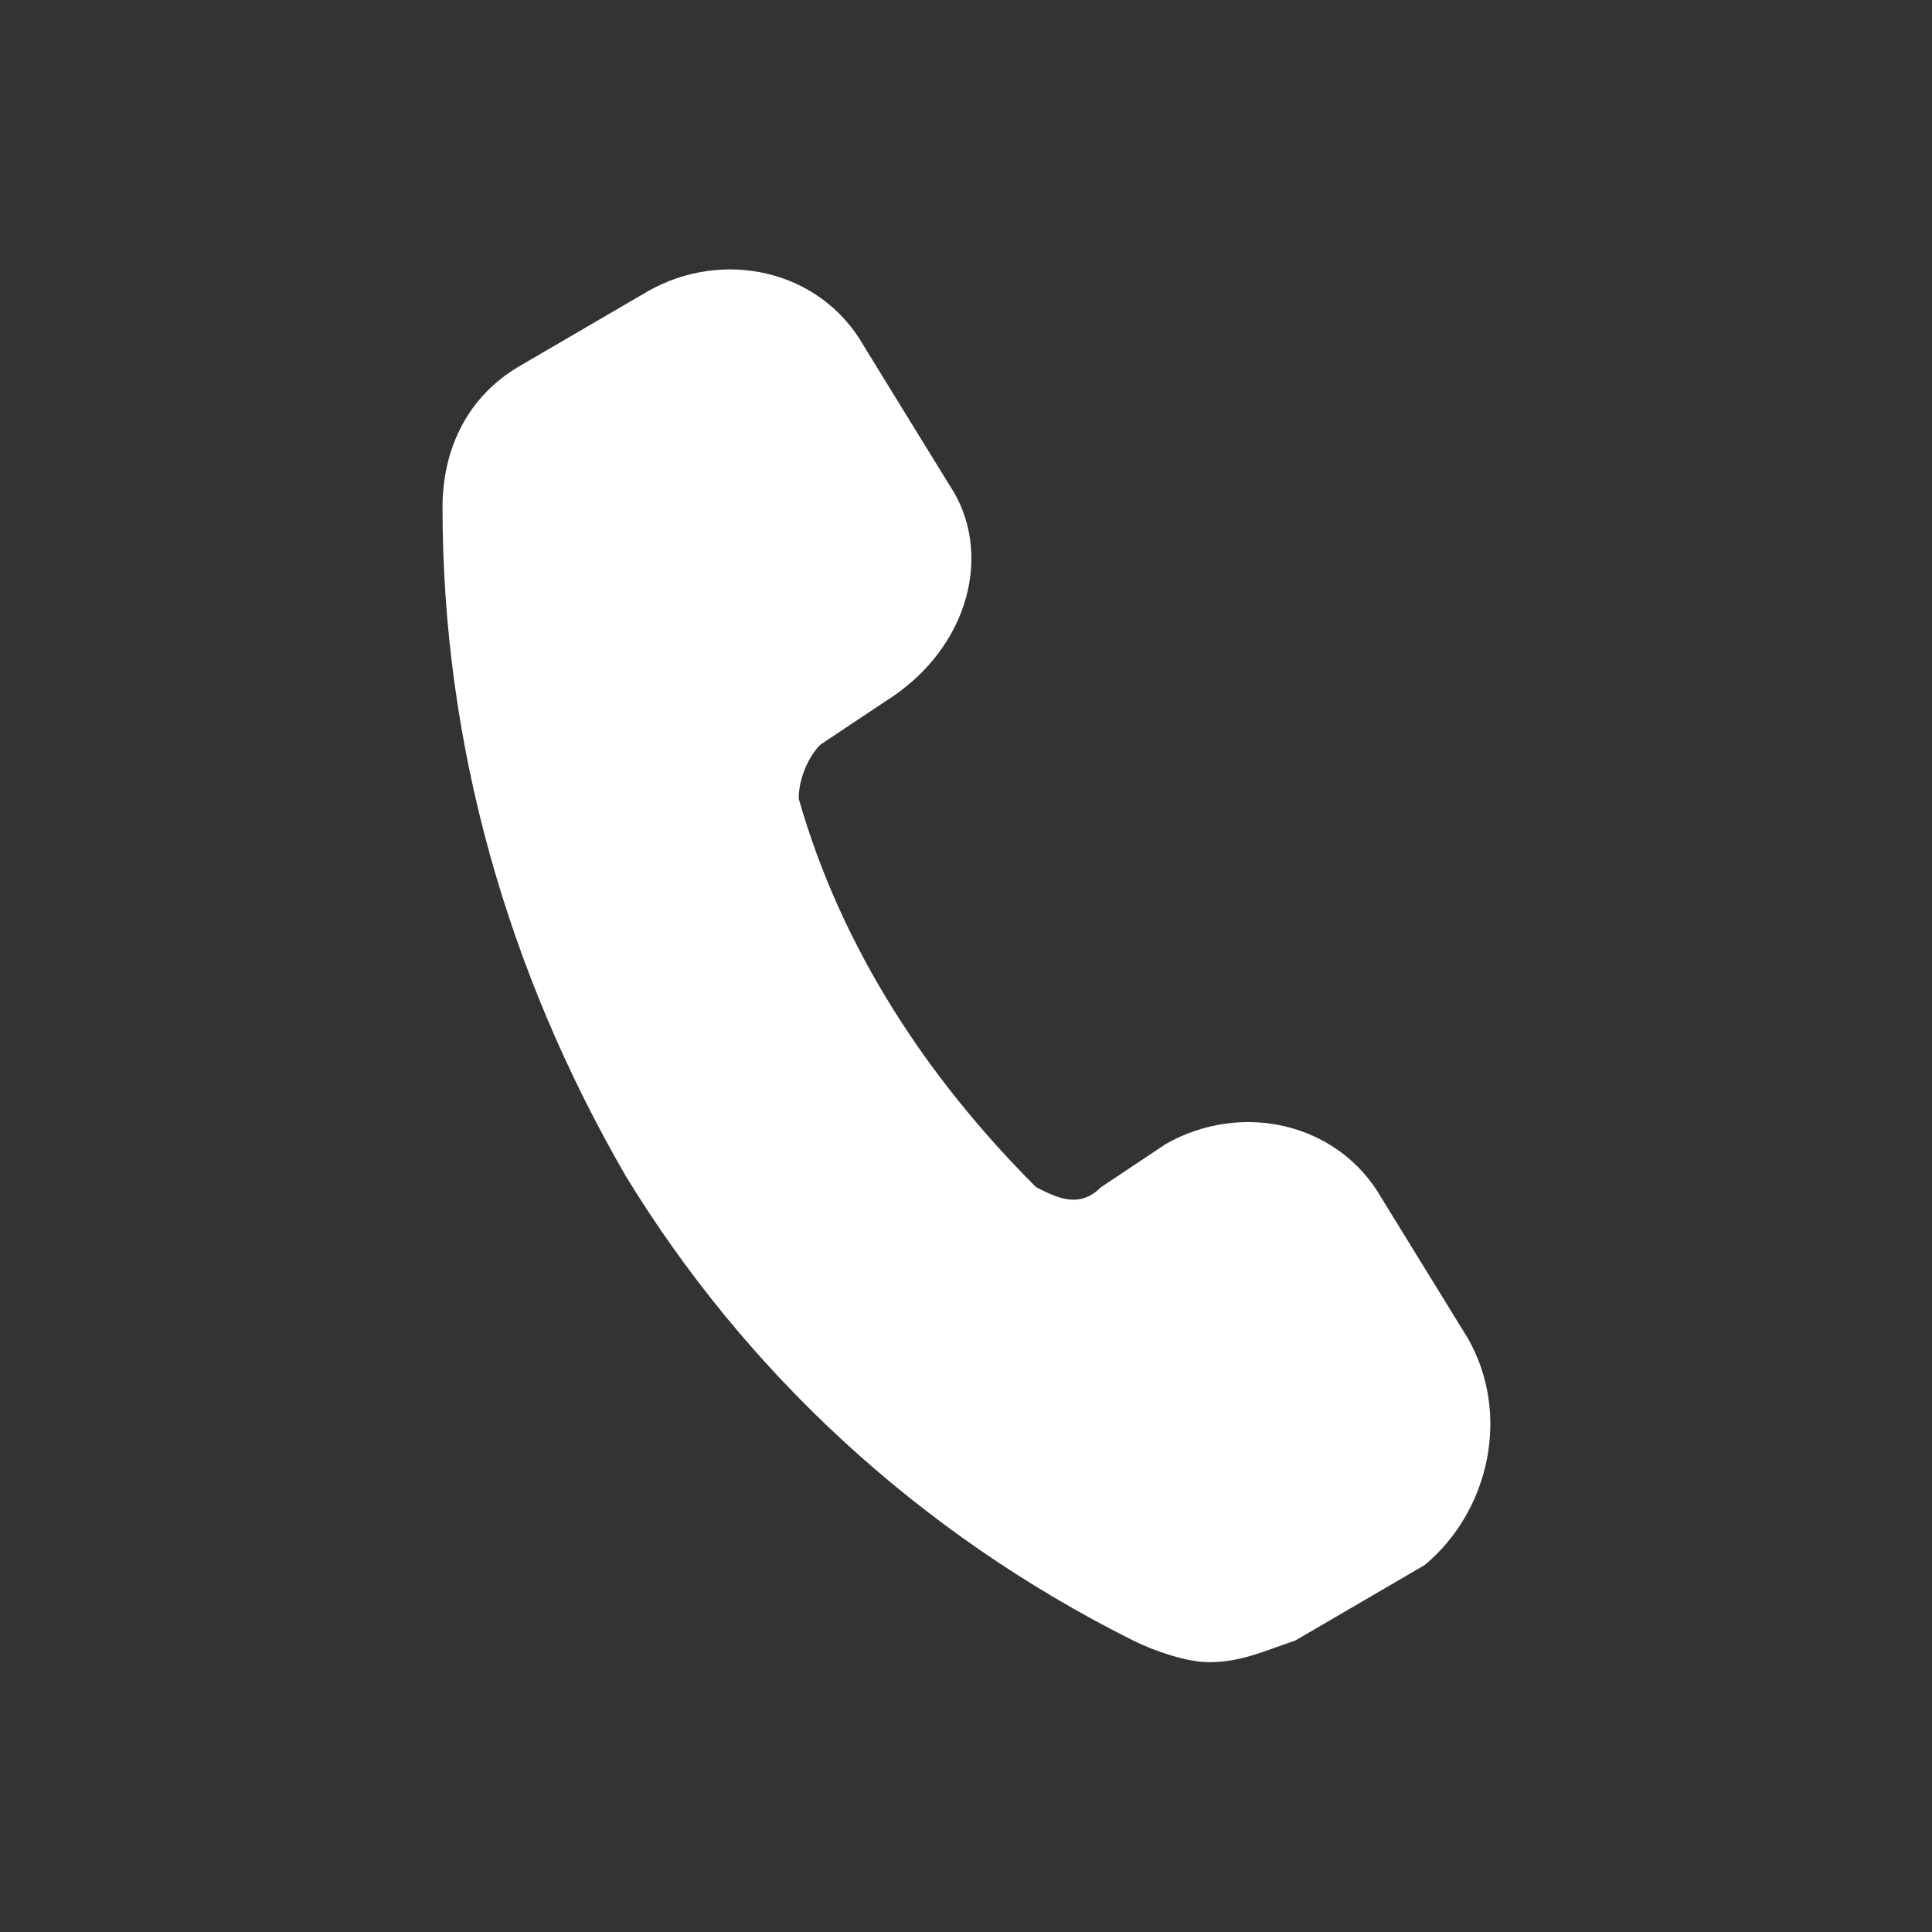<?xml version="1.0" encoding="utf-8"?>
<!-- Generator: Adobe Illustrator 26.0.1, SVG Export Plug-In . SVG Version: 6.00 Build 0)  -->
<svg version="1.1" id="Layer_1" xmlns="http://www.w3.org/2000/svg" xmlns:xlink="http://www.w3.org/1999/xlink" x="0px" y="0px"
	 viewBox="0 0 17.9 17.9" style="enable-background:new 0 0 17.9 17.9;" xml:space="preserve">
<rect x="0" y="0" width="17.9" height="17.9" fill="#333333" stroke="none"/>
<style type="text/css">
	.st0{fill:#FFFFFF;}
</style>
<path class="st0" d="M13.6,12.4l-0.8-1.3v0c-0.4-0.7-1.3-0.9-2-0.5L10.2,11C10,11.2,9.8,11.1,9.6,11c-1-1-1.8-2.2-2.2-3.6
	C7.4,7.2,7.5,7,7.6,6.9l0.6-0.4l0,0C9,6,9.2,5.1,8.8,4.5L8,3.2C7.6,2.5,6.7,2.3,6,2.7L4.8,3.4C4.3,3.7,4.1,4.2,4.1,4.7
	c0,2.2,0.6,4.3,1.7,6.2c1.1,1.8,2.7,3.3,4.7,4.3c0.2,0.1,0.5,0.2,0.7,0.2c0.3,0,0.5-0.1,0.8-0.2l1.2-0.7C13.8,14,14,13.1,13.6,12.4
	L13.6,12.4z"/>
</svg>
